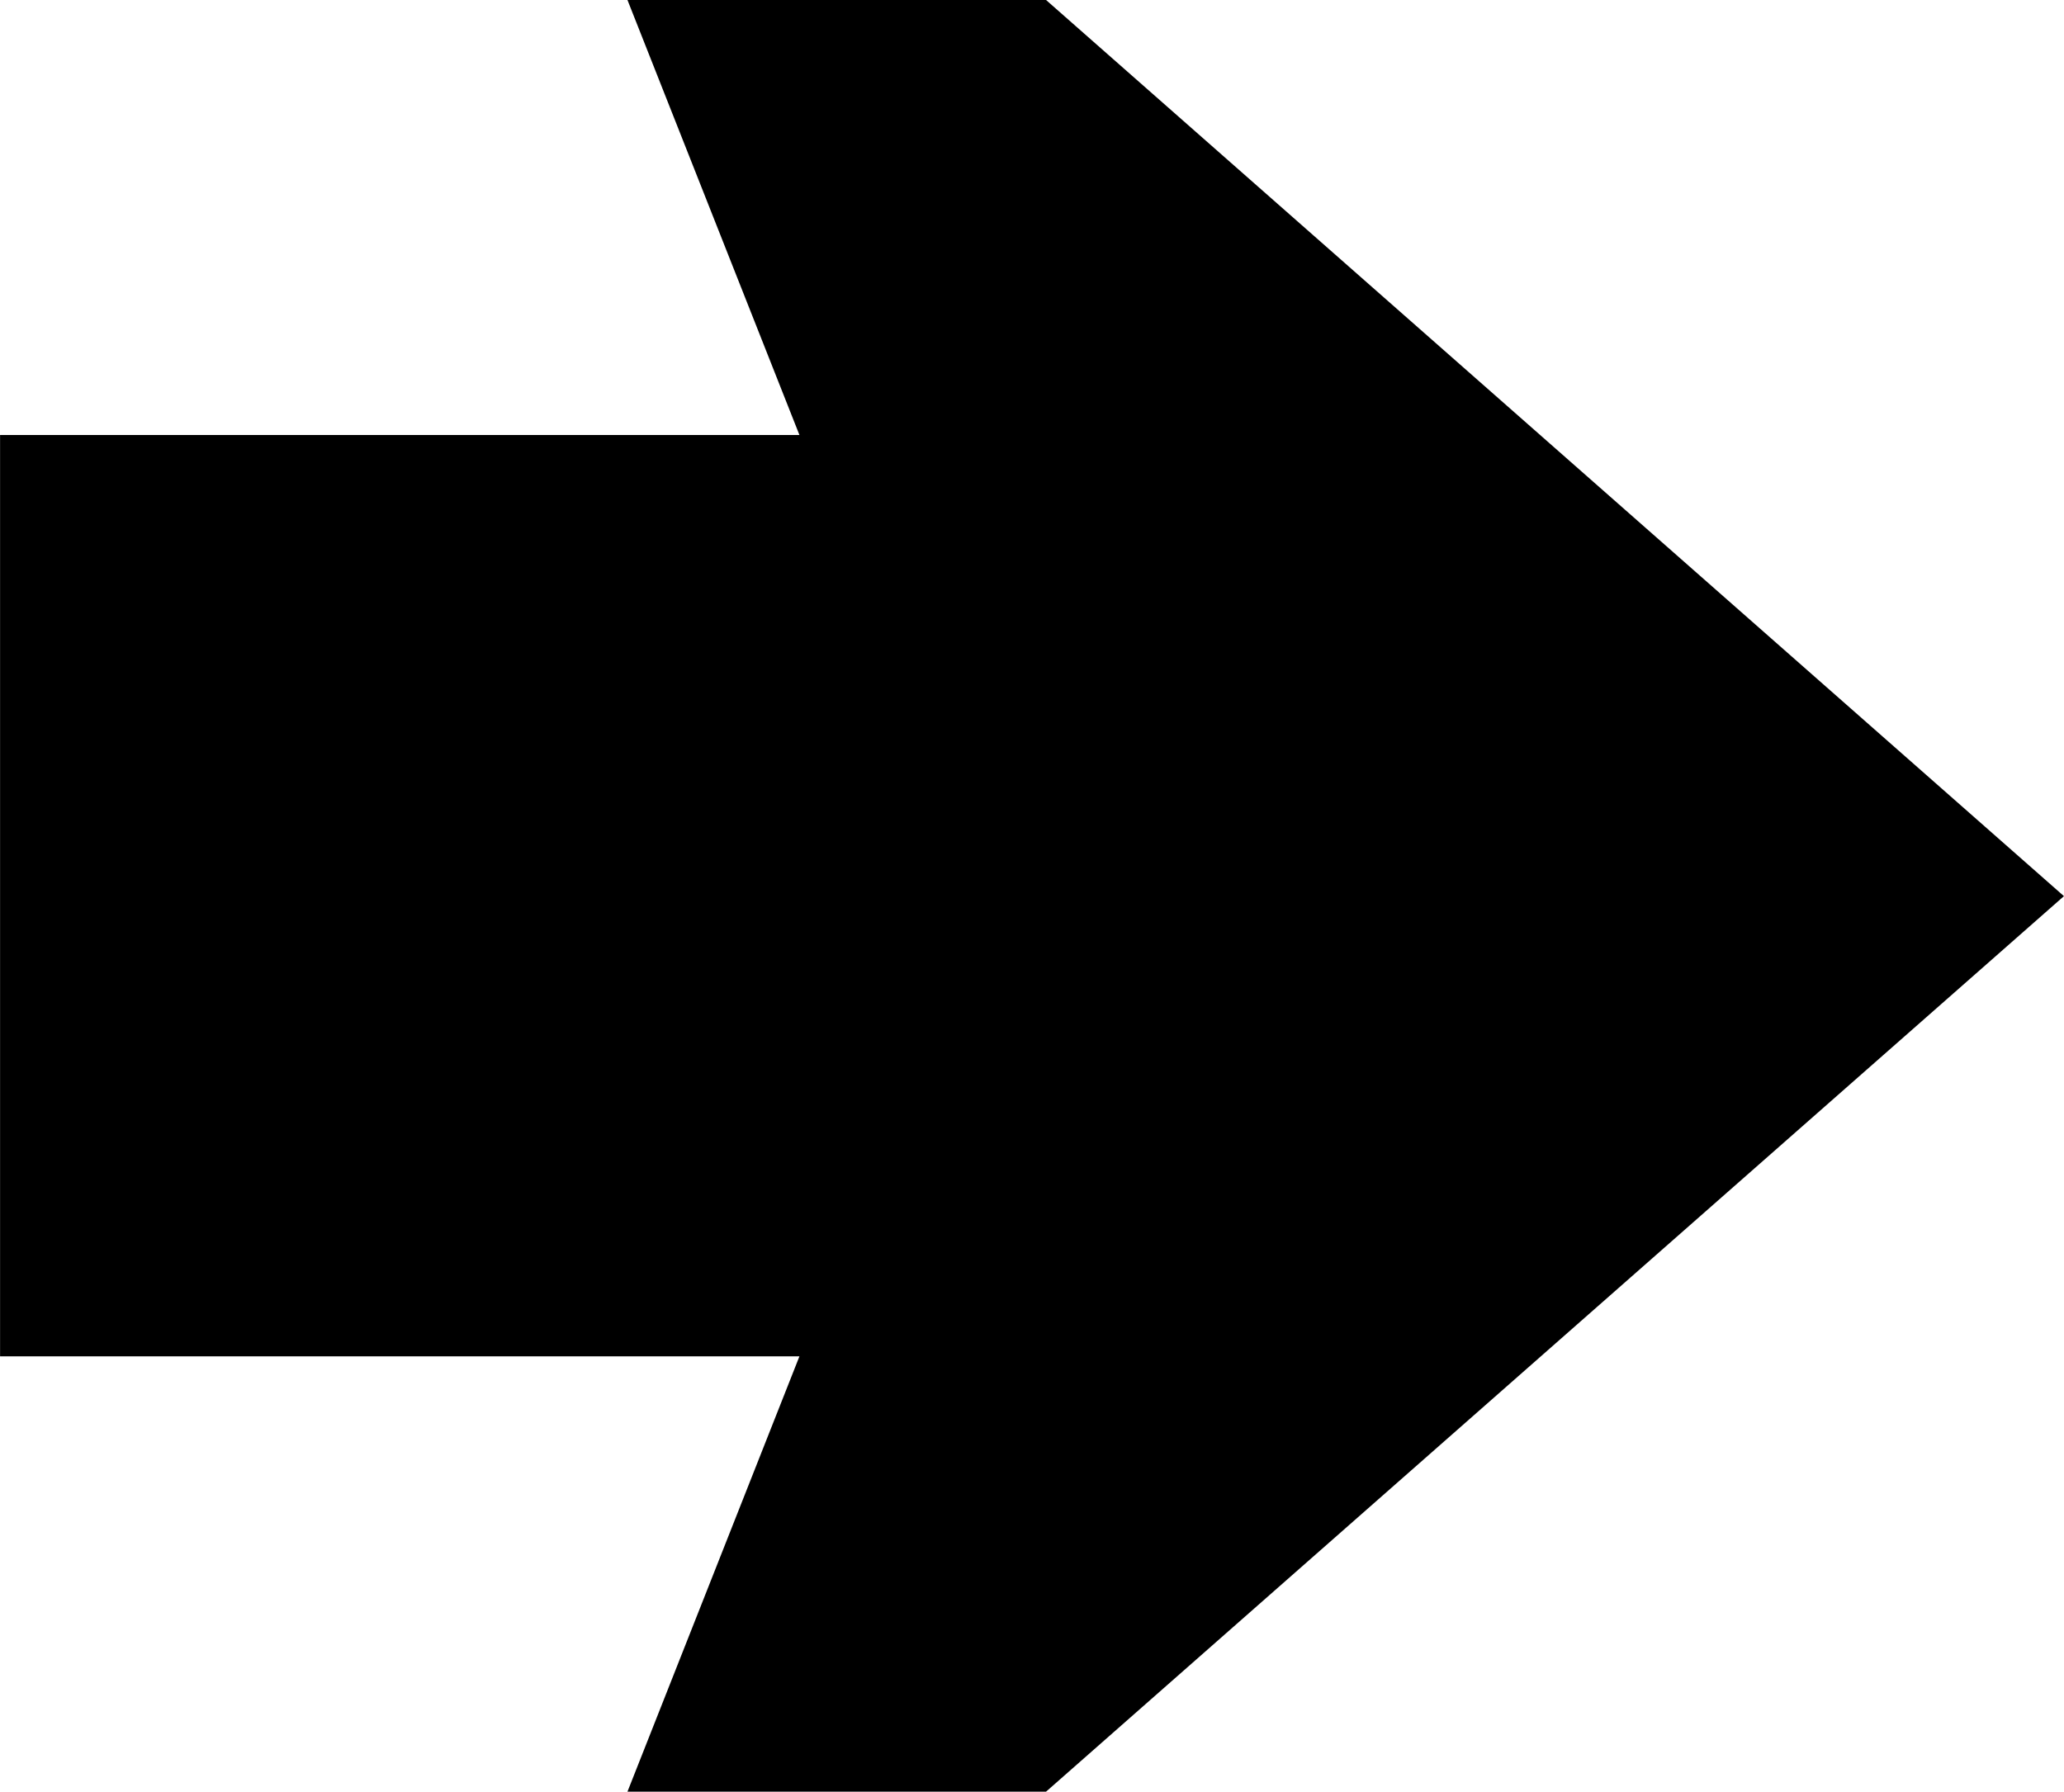 <?xml version="1.0" encoding="UTF-8"?>
<!DOCTYPE svg PUBLIC "-//W3C//DTD SVG 1.1//EN" "http://www.w3.org/Graphics/SVG/1.1/DTD/svg11.dtd">
<!-- Creator: CorelDRAW -->
<svg xmlns="http://www.w3.org/2000/svg" xml:space="preserve" width="6.61in" height="5.739in" shape-rendering="geometricPrecision" text-rendering="geometricPrecision" image-rendering="optimizeQuality" fill-rule="evenodd" clip-rule="evenodd"
viewBox="0 0 6.385 5.544"
 xmlns:xlink="http://www.w3.org/1999/xlink">
 <g id="Layer_x0020_1">
  <polygon fill="black" points="6.385,2.773 3.236,5.544 1.941,5.544 2.473,4.197 0,4.197 0,1.346 2.473,1.346 1.941,0 3.236,0 "/>
 </g>
</svg>
